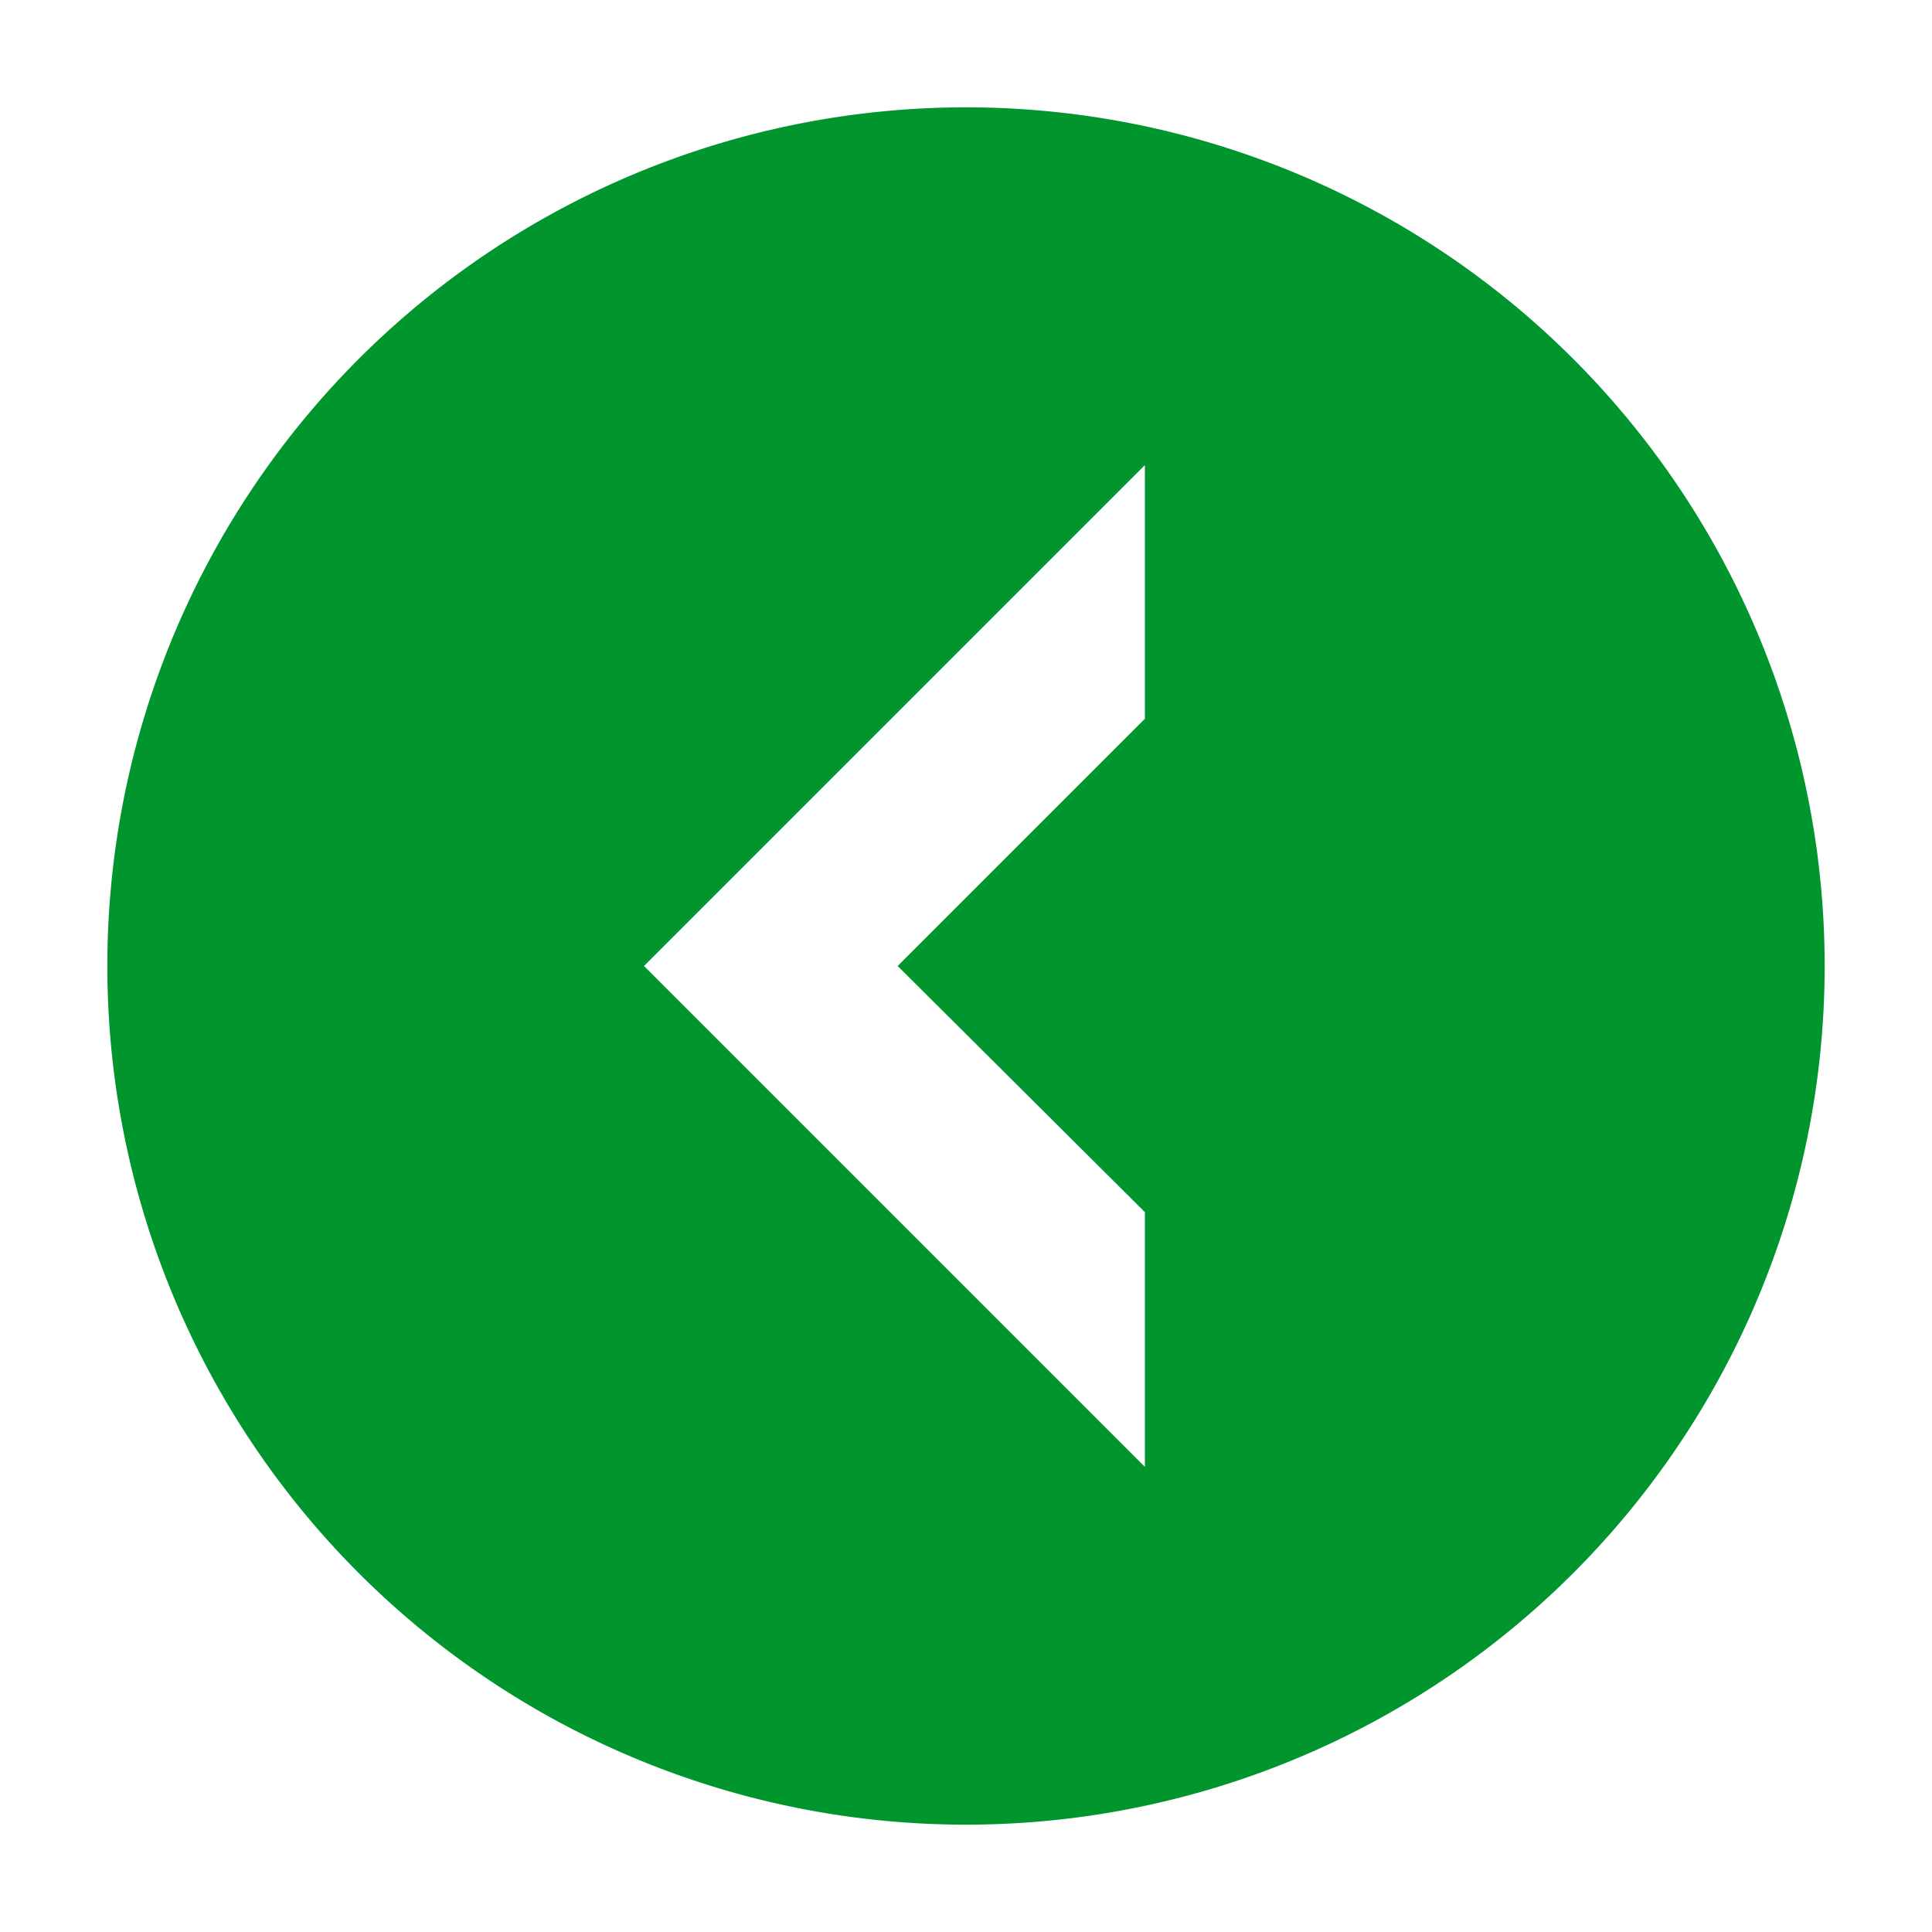 <svg width="16" height="16" xmlns="http://www.w3.org/2000/svg" viewBox="0 0 54 54"><defs><style>.a{fill:#00962d;}</style></defs><path class="a" d="M27,51A24,24,0,1,0,3,27,24,24,0,0,0,27,51Zm5-38v7.09L25.09,27,32,33.88V41L18,27Z"/></svg>